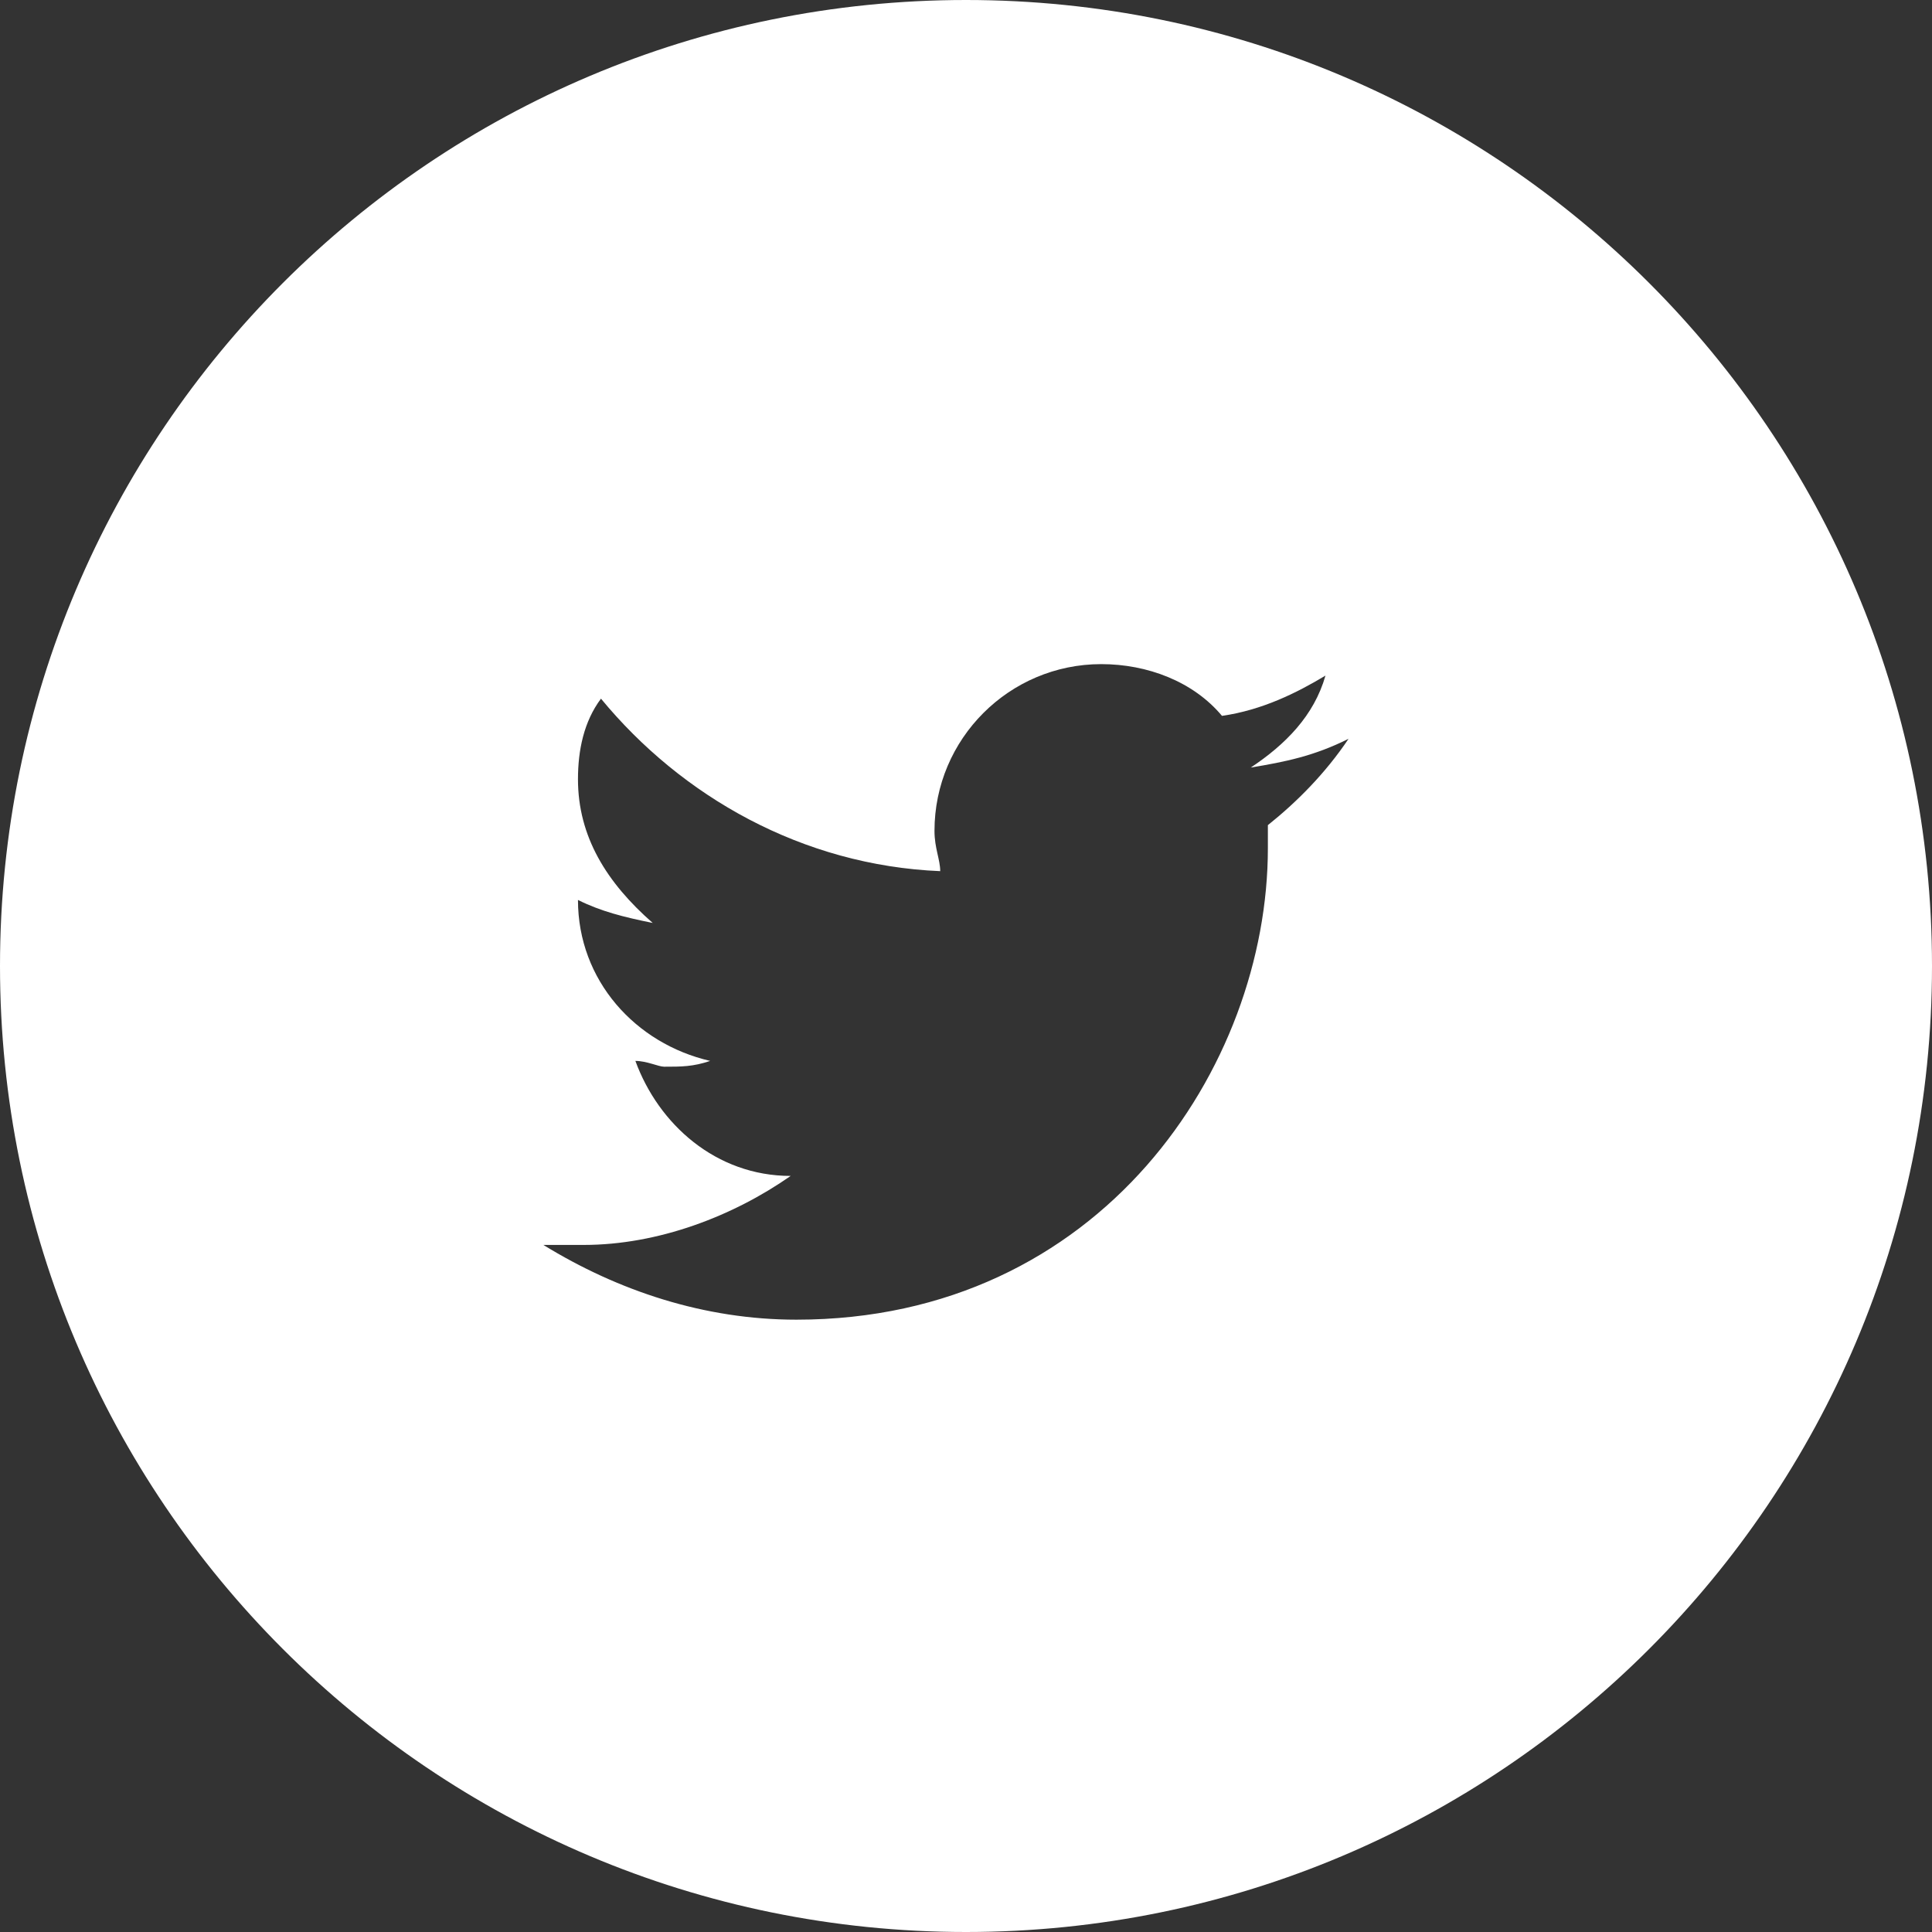 <?xml version="1.0" encoding="UTF-8"?>
<svg width="32px" height="32px" viewBox="0 0 32 32" version="1.1" xmlns="http://www.w3.org/2000/svg" xmlns:xlink="http://www.w3.org/1999/xlink">
    <rect x="0" y="0" width="32" height="32" fill="#333333" stroke="none"/>
    <!-- Generator: Sketch 61.2 (89653) - https://sketch.com -->
    <title>icn/social-twitter-solid</title>
    <desc>Created with Sketch.</desc>
    <g id="icn/social-twitter-solid" stroke="none" stroke-width="1" fill="none" fill-rule="evenodd">
        <path d="M16,0 C24.837,0 32,7.163 32,16 C32,24.837 24.837,32 16,32 C7.163,32 0,24.837 0,16 C0,7.163 7.163,0 16,0 Z M18.24,11 C16.716,11 15.478,12.239 15.478,13.762 C15.478,14.048 15.573,14.239 15.573,14.429 C13.288,14.334 11.288,13.191 9.954,11.572 C9.669,11.953 9.573,12.429 9.573,12.906 C9.573,13.858 10.049,14.62 10.811,15.287 C10.336,15.191 9.954,15.096 9.573,14.906 C9.573,16.239 10.526,17.287 11.763,17.572 C11.478,17.668 11.287,17.668 11.001,17.668 C10.906,17.668 10.714,17.572 10.524,17.572 C10.906,18.62 11.858,19.477 13.096,19.477 C12.143,20.143 10.904,20.62 9.667,20.62 L9,20.62 L9,20.62 C10.238,21.381 11.667,21.858 13.19,21.858 C18.238,21.858 21,17.667 21,14.048 L21,13.667 L21,13.667 C21.477,13.286 21.952,12.81 22.336,12.237 C21.764,12.523 21.288,12.618 20.717,12.713 C21.288,12.333 21.764,11.857 21.954,11.19 C21.478,11.476 20.907,11.761 20.24,11.857 C19.763,11.286 19.002,11 18.24,11 Z" id="Combined-Shape" fill="#FFFFFF"></path>
    </g>
</svg>